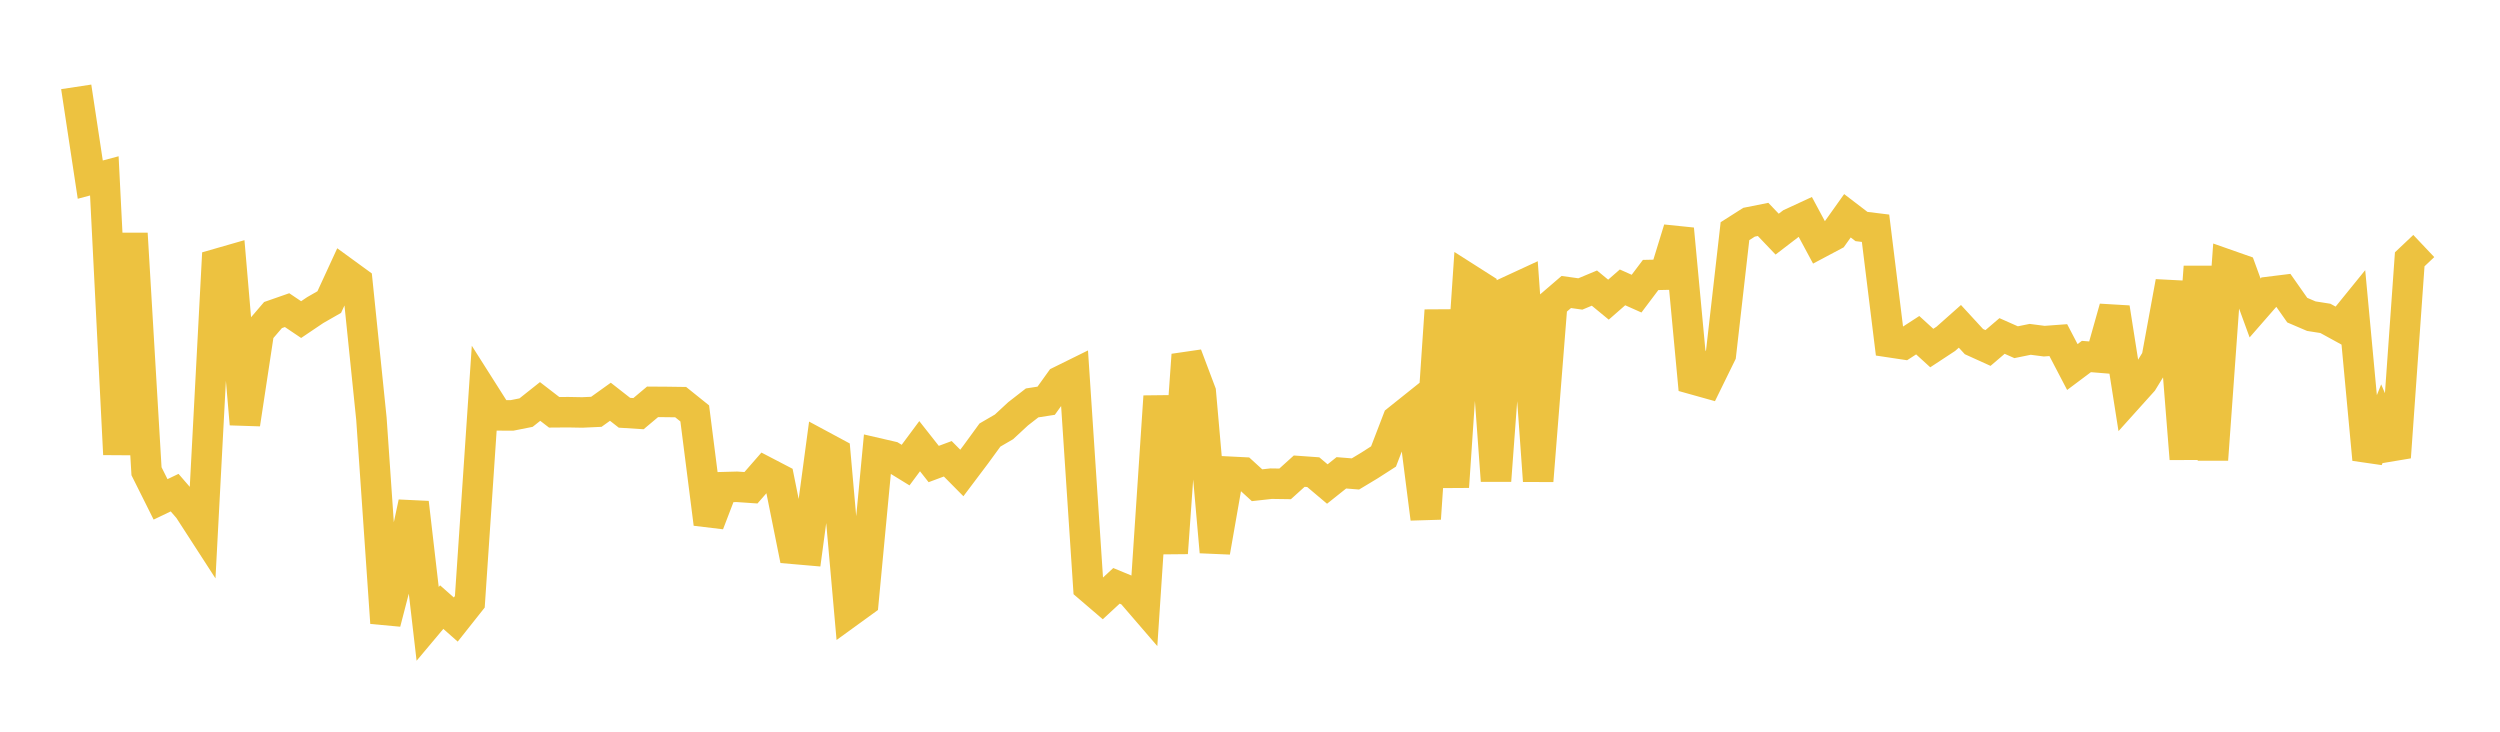 <svg width="164" height="48" xmlns="http://www.w3.org/2000/svg" xmlns:xlink="http://www.w3.org/1999/xlink"><path fill="none" stroke="rgb(237,194,64)" stroke-width="2" d="M5,5.698L5.922,11.784L6.844,11.537L7.766,29.805L8.689,15.324L9.611,30.913L10.533,32.759L11.455,32.317L12.377,33.382L13.299,34.808L14.222,17.317L15.144,17.052L16.066,27.82L16.988,21.743L17.91,20.667L18.832,20.345L19.754,20.965L20.677,20.343L21.599,19.815L22.521,17.813L23.443,18.484L24.365,27.47L25.287,40.862L26.21,37.301L27.132,32.973L28.054,40.925L28.976,39.827L29.898,40.642L30.82,39.479L31.743,25.796L32.665,27.249L33.587,27.251L34.509,27.068L35.431,26.336L36.353,27.047L37.275,27.04L38.198,27.057L39.12,27.015L40.042,26.355L40.964,27.077L41.886,27.135L42.808,26.361L43.731,26.367L44.653,26.38L45.575,27.121L46.497,34.364L47.419,31.959L48.341,31.934L49.263,31.997L50.186,30.939L51.108,31.419L52.03,36.003L52.952,36.083L53.874,29.221L54.796,29.717L55.719,40.14L56.641,39.472L57.563,29.731L58.485,29.944L59.407,30.511L60.329,29.27L61.251,30.44L62.174,30.096L63.096,31.028L64.018,29.804L64.94,28.539L65.862,28.003L66.784,27.149L67.707,26.431L68.629,26.288L69.551,25.002L70.473,24.547L71.395,38.495L72.317,39.285L73.24,38.431L74.162,38.812L75.084,39.882L76.006,26.004L76.928,36.281L77.85,23.278L78.772,25.724L79.695,36.209L80.617,30.943L81.539,30.989L82.461,31.831L83.383,31.729L84.305,31.742L85.228,30.908L86.15,30.974L87.072,31.752L87.994,31.017L88.916,31.091L89.838,30.536L90.76,29.944L91.683,27.542L92.605,26.805L93.527,34.026L94.449,20.363L95.371,31.941L96.293,18.278L97.216,18.866L98.138,31.537L99.06,19.077L99.982,18.651L100.904,31.546L101.826,19.948L102.749,19.155L103.671,19.284L104.593,18.899L105.515,19.658L106.437,18.852L107.359,19.263L108.281,18.039L109.204,18.019L110.126,15.019L111.048,24.872L111.97,25.13L112.892,23.249L113.814,15.165L114.737,14.578L115.659,14.393L116.581,15.36L117.503,14.653L118.425,14.226L119.347,15.942L120.269,15.452L121.192,14.155L122.114,14.86L123.036,14.973L123.958,22.448L124.88,22.587L125.802,21.989L126.725,22.832L127.647,22.226L128.569,21.408L129.491,22.41L130.413,22.828L131.335,22.04L132.257,22.449L133.18,22.261L134.102,22.38L135.024,22.312L135.946,24.077L136.868,23.387L137.79,23.462L138.713,20.19L139.635,26.051L140.557,25.026L141.479,23.52L142.401,18.491L143.323,30.102L144.246,17.499L145.168,30.151L146.09,17.352L147.012,17.676L147.934,20.202L148.856,19.146L149.778,19.032L150.701,20.346L151.623,20.741L152.545,20.886L153.467,21.391L154.389,20.255L155.311,30.139L156.234,27.833L157.156,29.998L158.078,17.011L159,16.139"></path></svg>